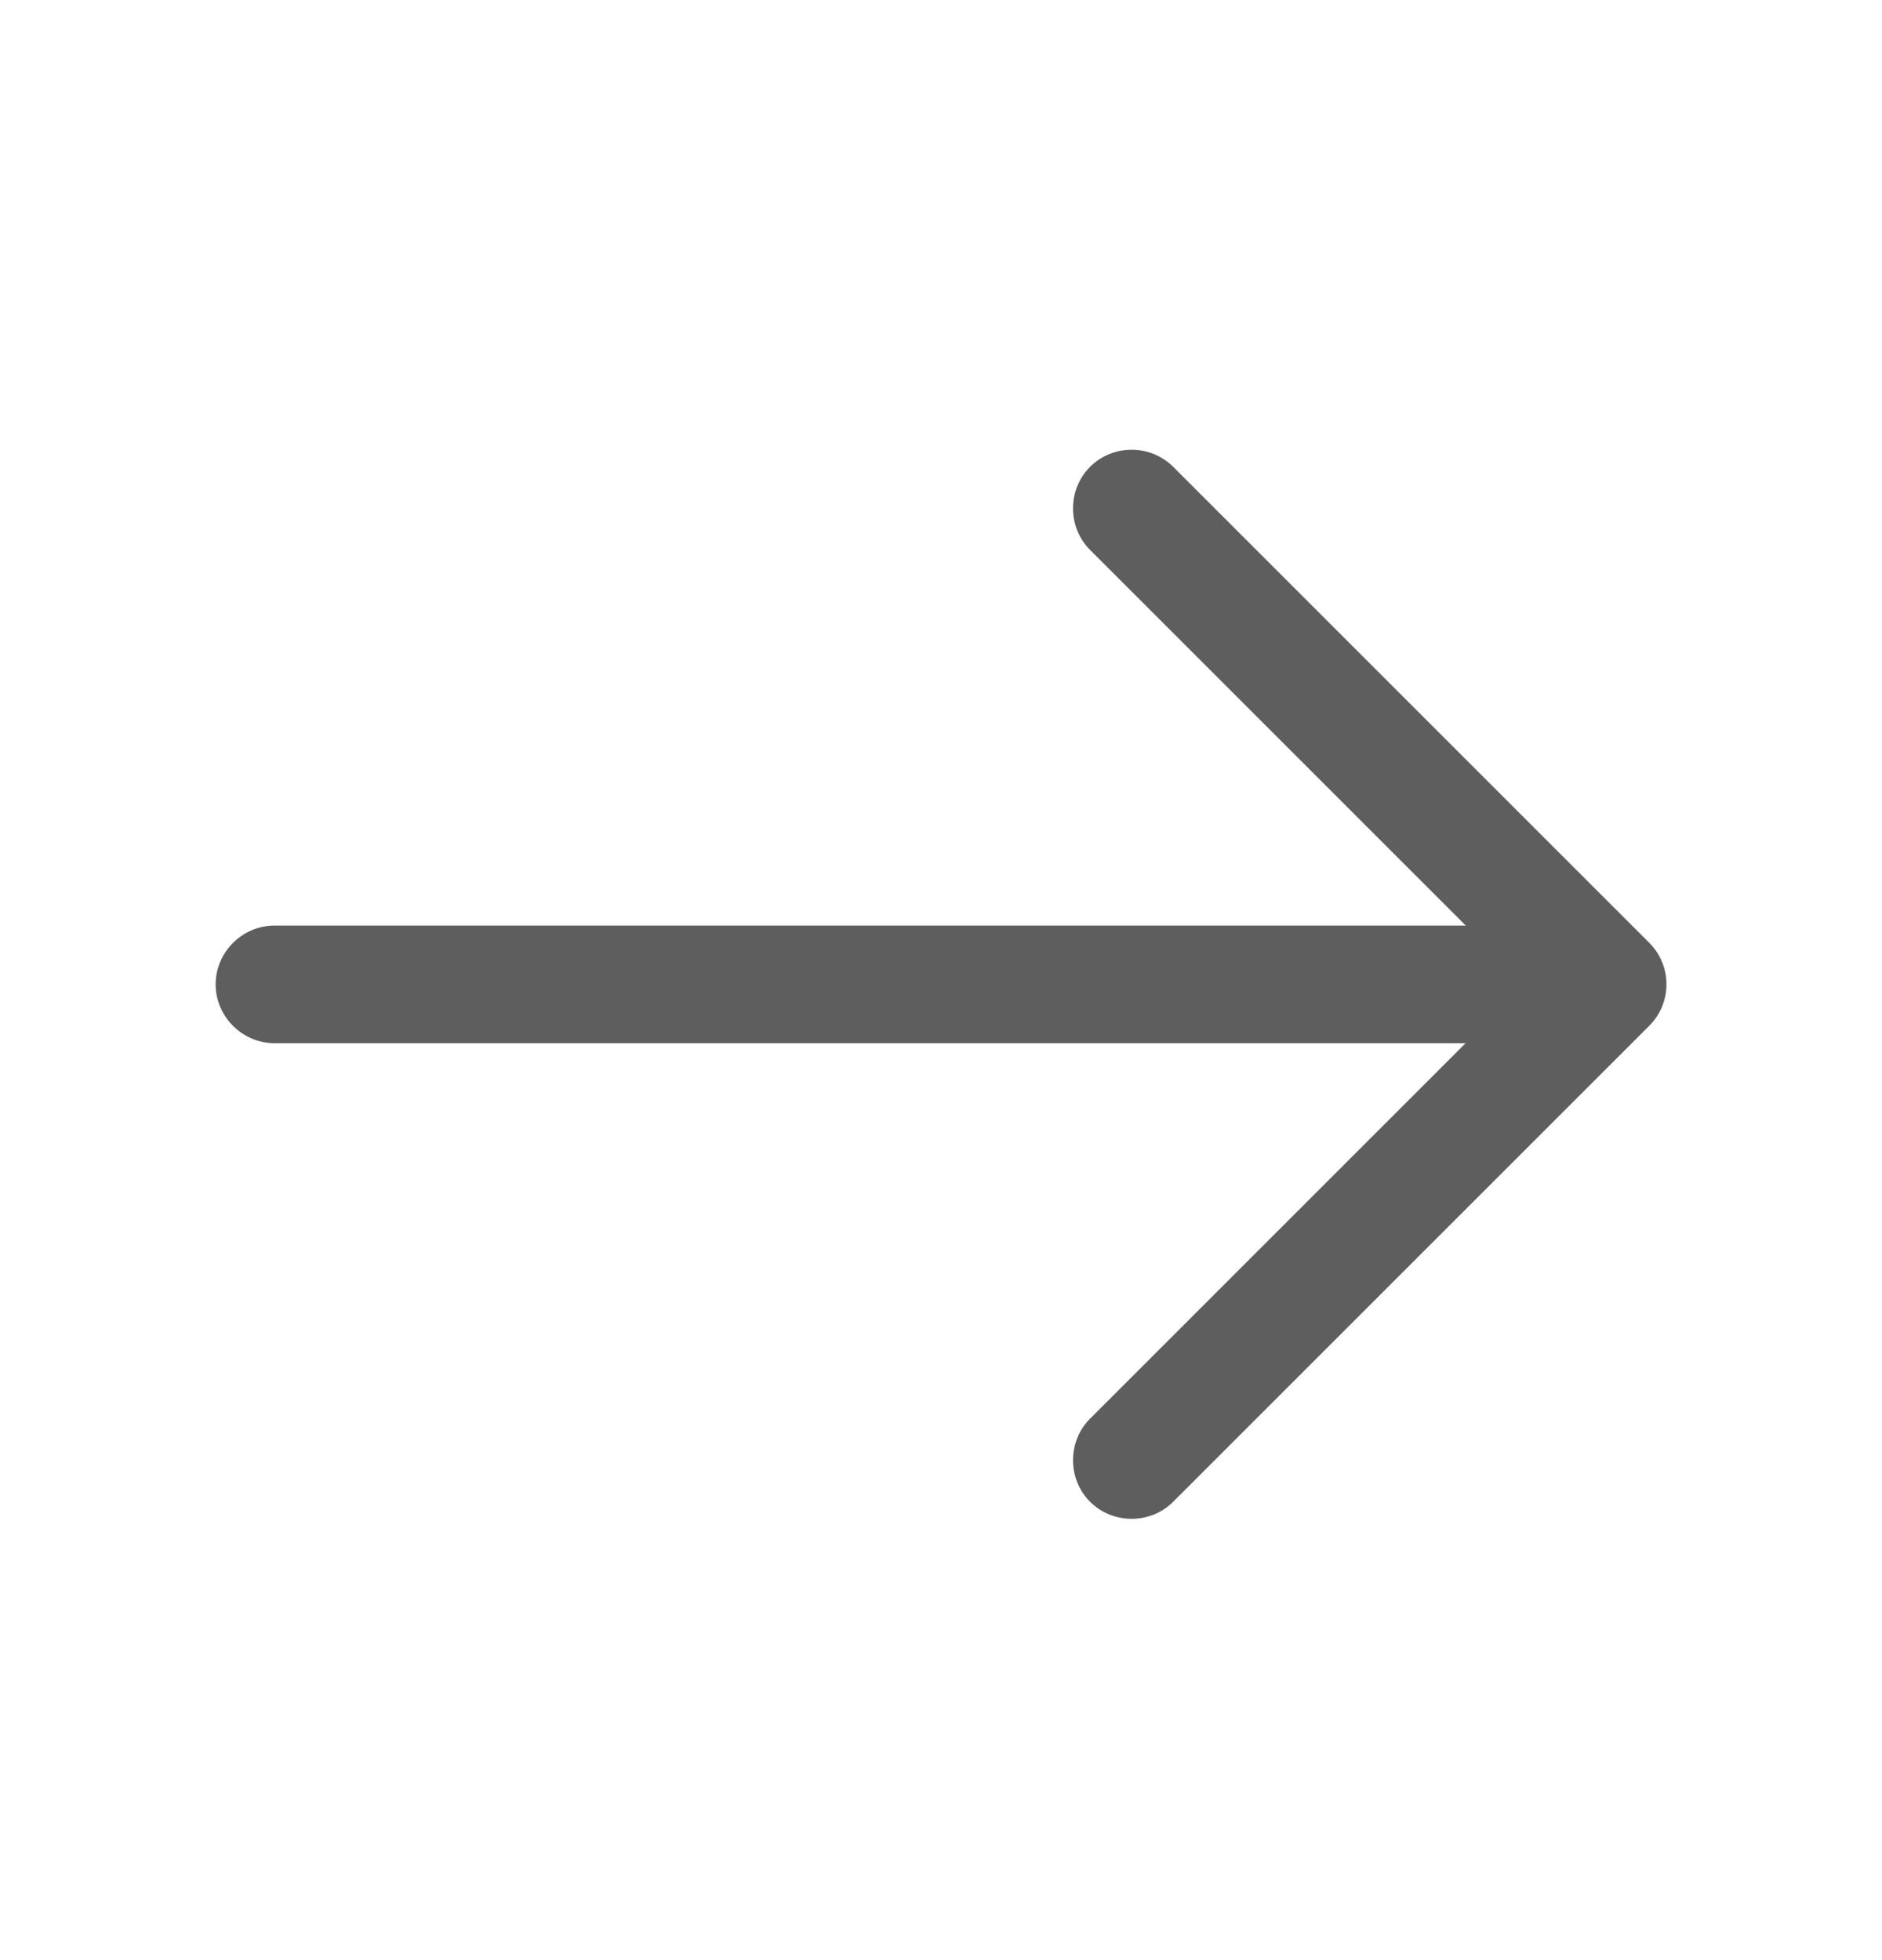 <svg width="24" height="25" viewBox="0 0 24 25" fill="none" xmlns="http://www.w3.org/2000/svg">
<path d="M21.251 12.554C21.251 12.744 21.181 12.934 21.031 13.084L14.961 19.154C14.671 19.444 14.191 19.444 13.901 19.154C13.611 18.864 13.611 18.384 13.901 18.094L19.441 12.554L13.901 7.014C13.611 6.724 13.611 6.244 13.901 5.954C14.191 5.664 14.671 5.664 14.961 5.954L21.031 12.024C21.181 12.174 21.251 12.364 21.251 12.554Z" fill="#5E5E5E"/>
<path d="M21.08 12.555C21.08 12.965 20.74 13.305 20.33 13.305L3.5 13.305C3.09 13.305 2.75 12.965 2.75 12.555C2.75 12.145 3.09 11.805 3.5 11.805L20.33 11.805C20.74 11.805 21.08 12.145 21.08 12.555Z" fill="#5E5E5E"/>
</svg>
